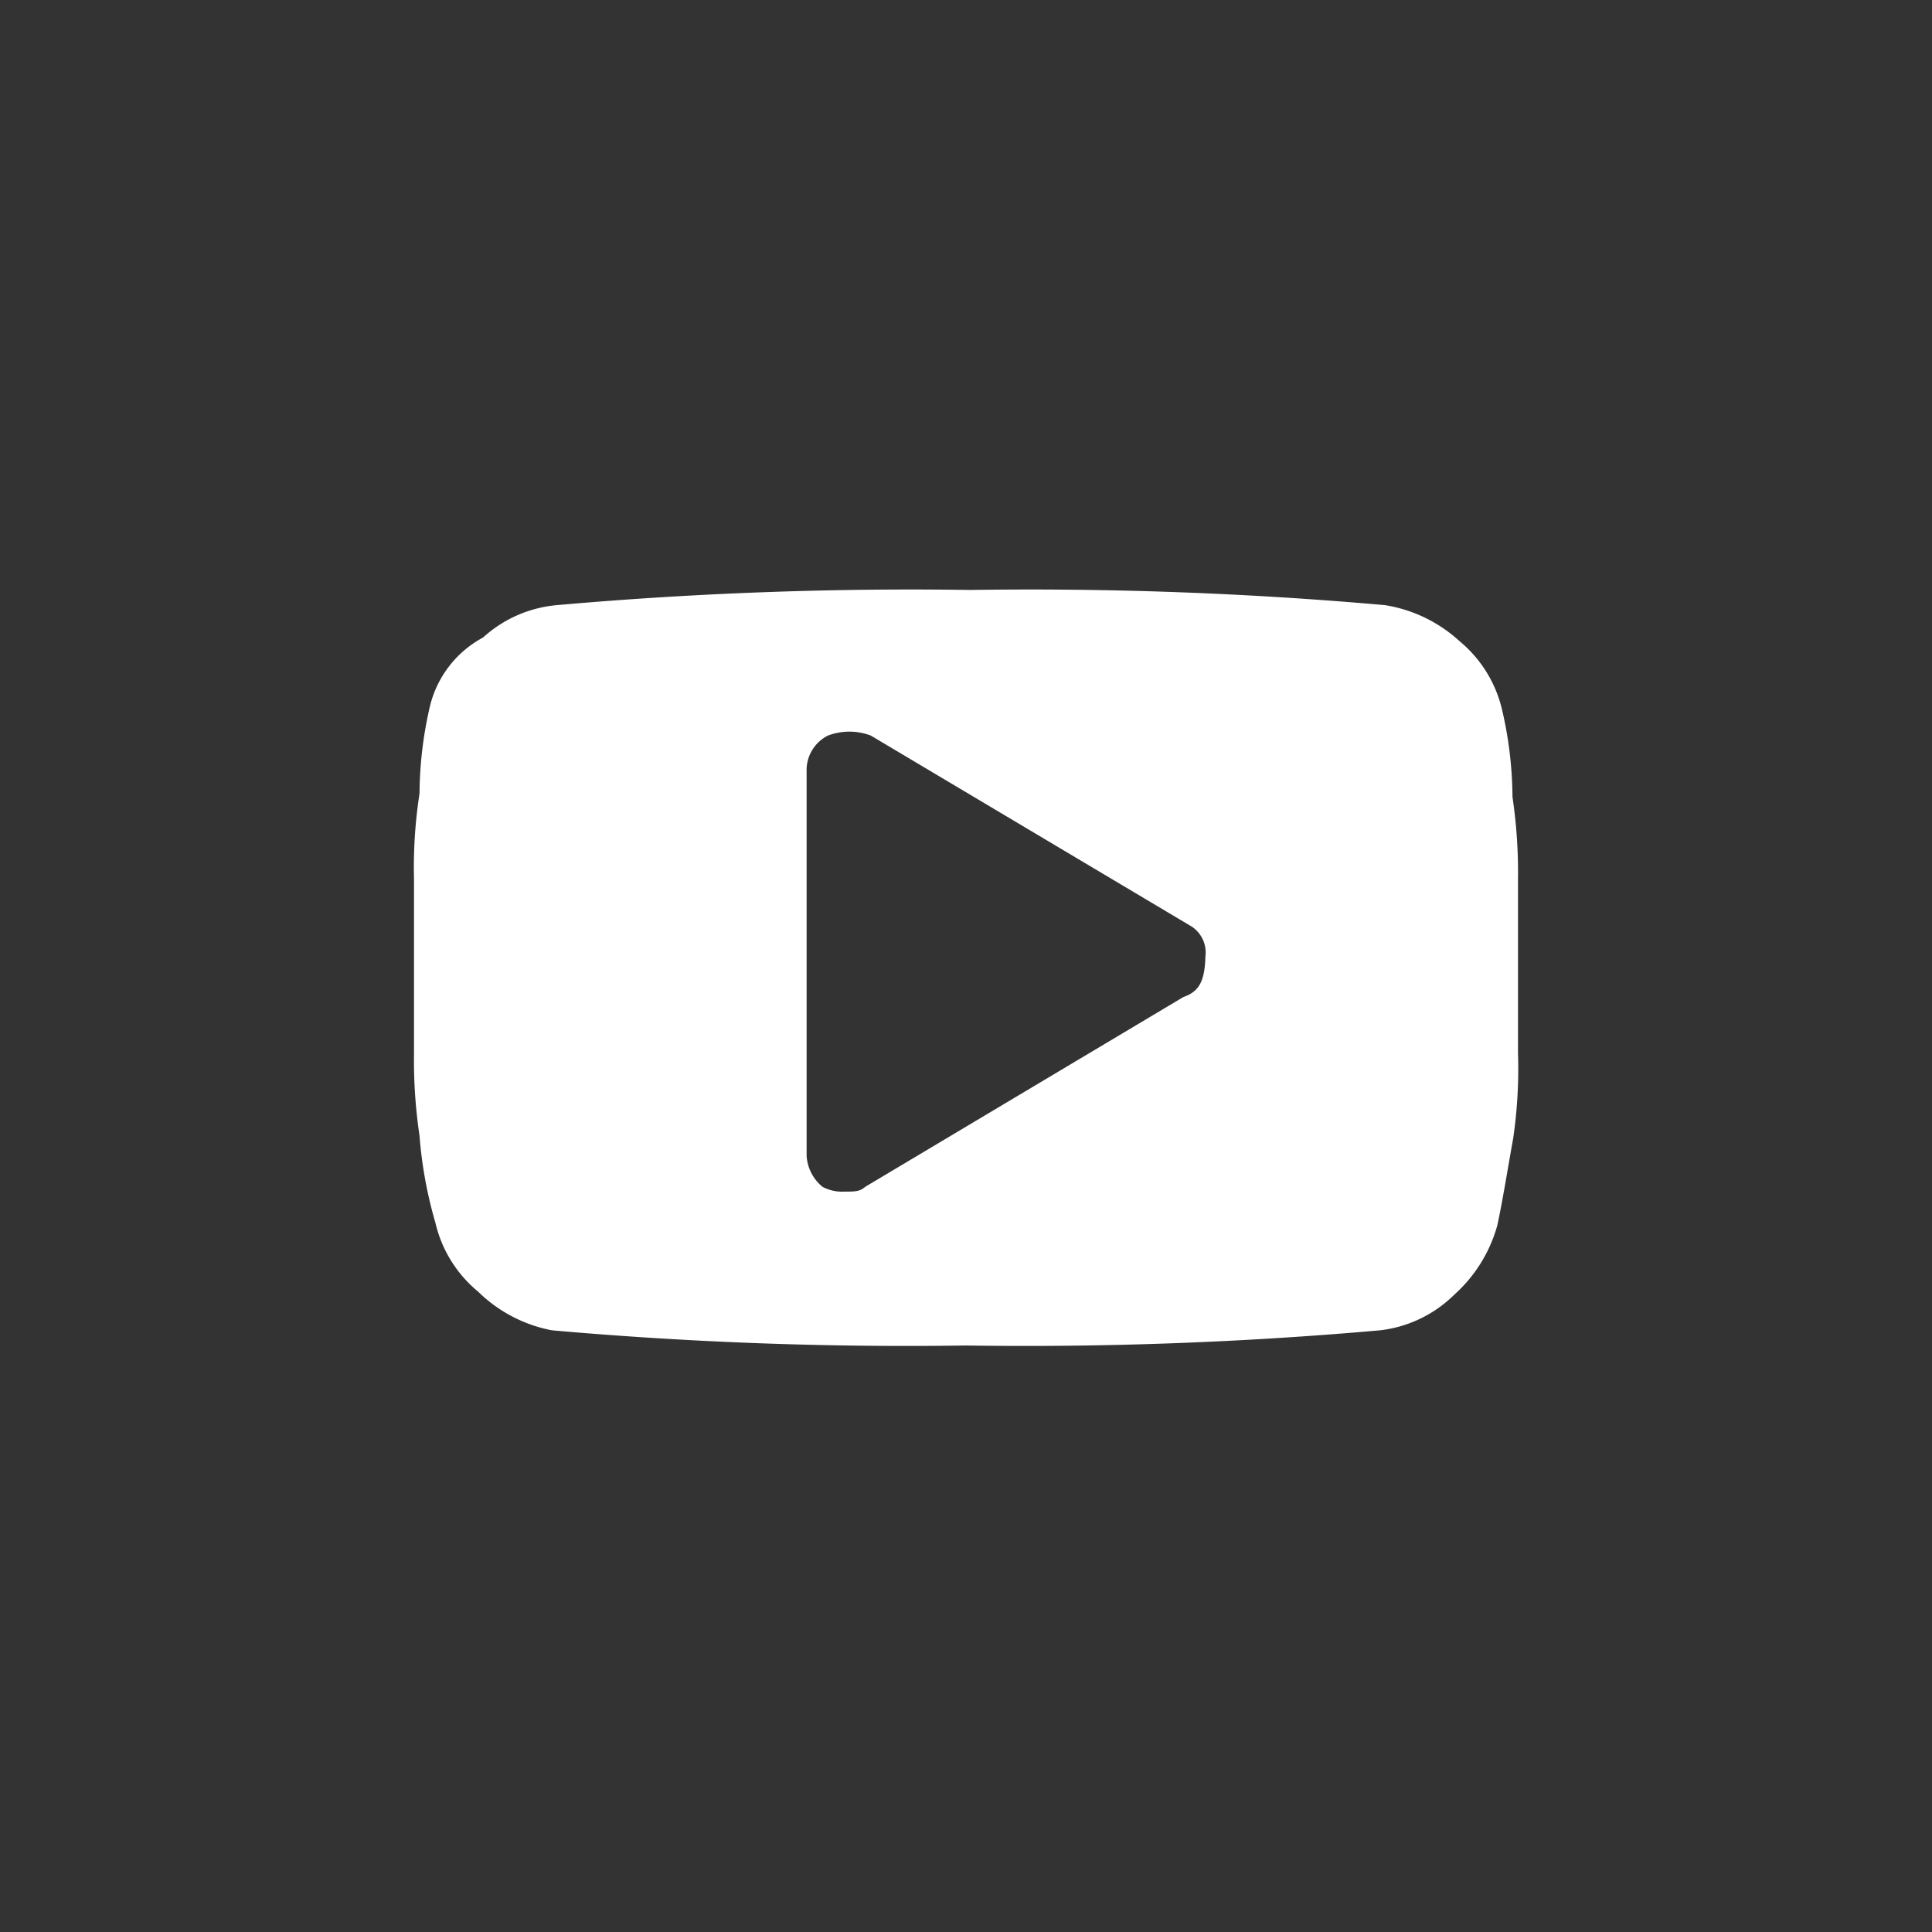<svg id="Vrstva_1" data-name="Vrstva 1" xmlns="http://www.w3.org/2000/svg" viewBox="0 0 28 28"><rect x="0" y="0" width="28" height="28" fill="#333333" stroke="none"/><defs><style>.cls-1{fill:#fff;}</style></defs><title>icn-youtube</title><path id="path13" class="cls-1" d="M22,12.74a7.45,7.45,0,0,0-.08-1.19,5.7,5.7,0,0,0-.15-1.26,1.83,1.83,0,0,0-.62-1,2.08,2.08,0,0,0-1.08-.52,58.35,58.35,0,0,0-6-.22,58.35,58.35,0,0,0-6,.22A1.83,1.83,0,0,0,7,9.24a1.54,1.54,0,0,0-.77,1,5.71,5.71,0,0,0-.15,1.26A7,7,0,0,0,6,12.74v2.53a7.45,7.45,0,0,0,.08,1.19,6.19,6.19,0,0,0,.23,1.26,1.83,1.83,0,0,0,.62,1A2.08,2.08,0,0,0,8,19.28a58.35,58.35,0,0,0,6,.22,58.35,58.35,0,0,0,6-.22,1.83,1.83,0,0,0,1.08-.52,2.1,2.1,0,0,0,.62-1c.08-.37.15-.82.23-1.26A7,7,0,0,0,22,15.26V12.74Zm-4.85,1.71L12.54,17.2c-.08.07-.15.07-.31.07a.6.6,0,0,1-.31-.07.63.63,0,0,1-.23-.45V11.18a.56.56,0,0,1,.31-.52.88.88,0,0,1,.62,0l4.62,2.75a.45.45,0,0,1,.23.45C17.46,14.22,17.38,14.37,17.15,14.45Z"/></svg>